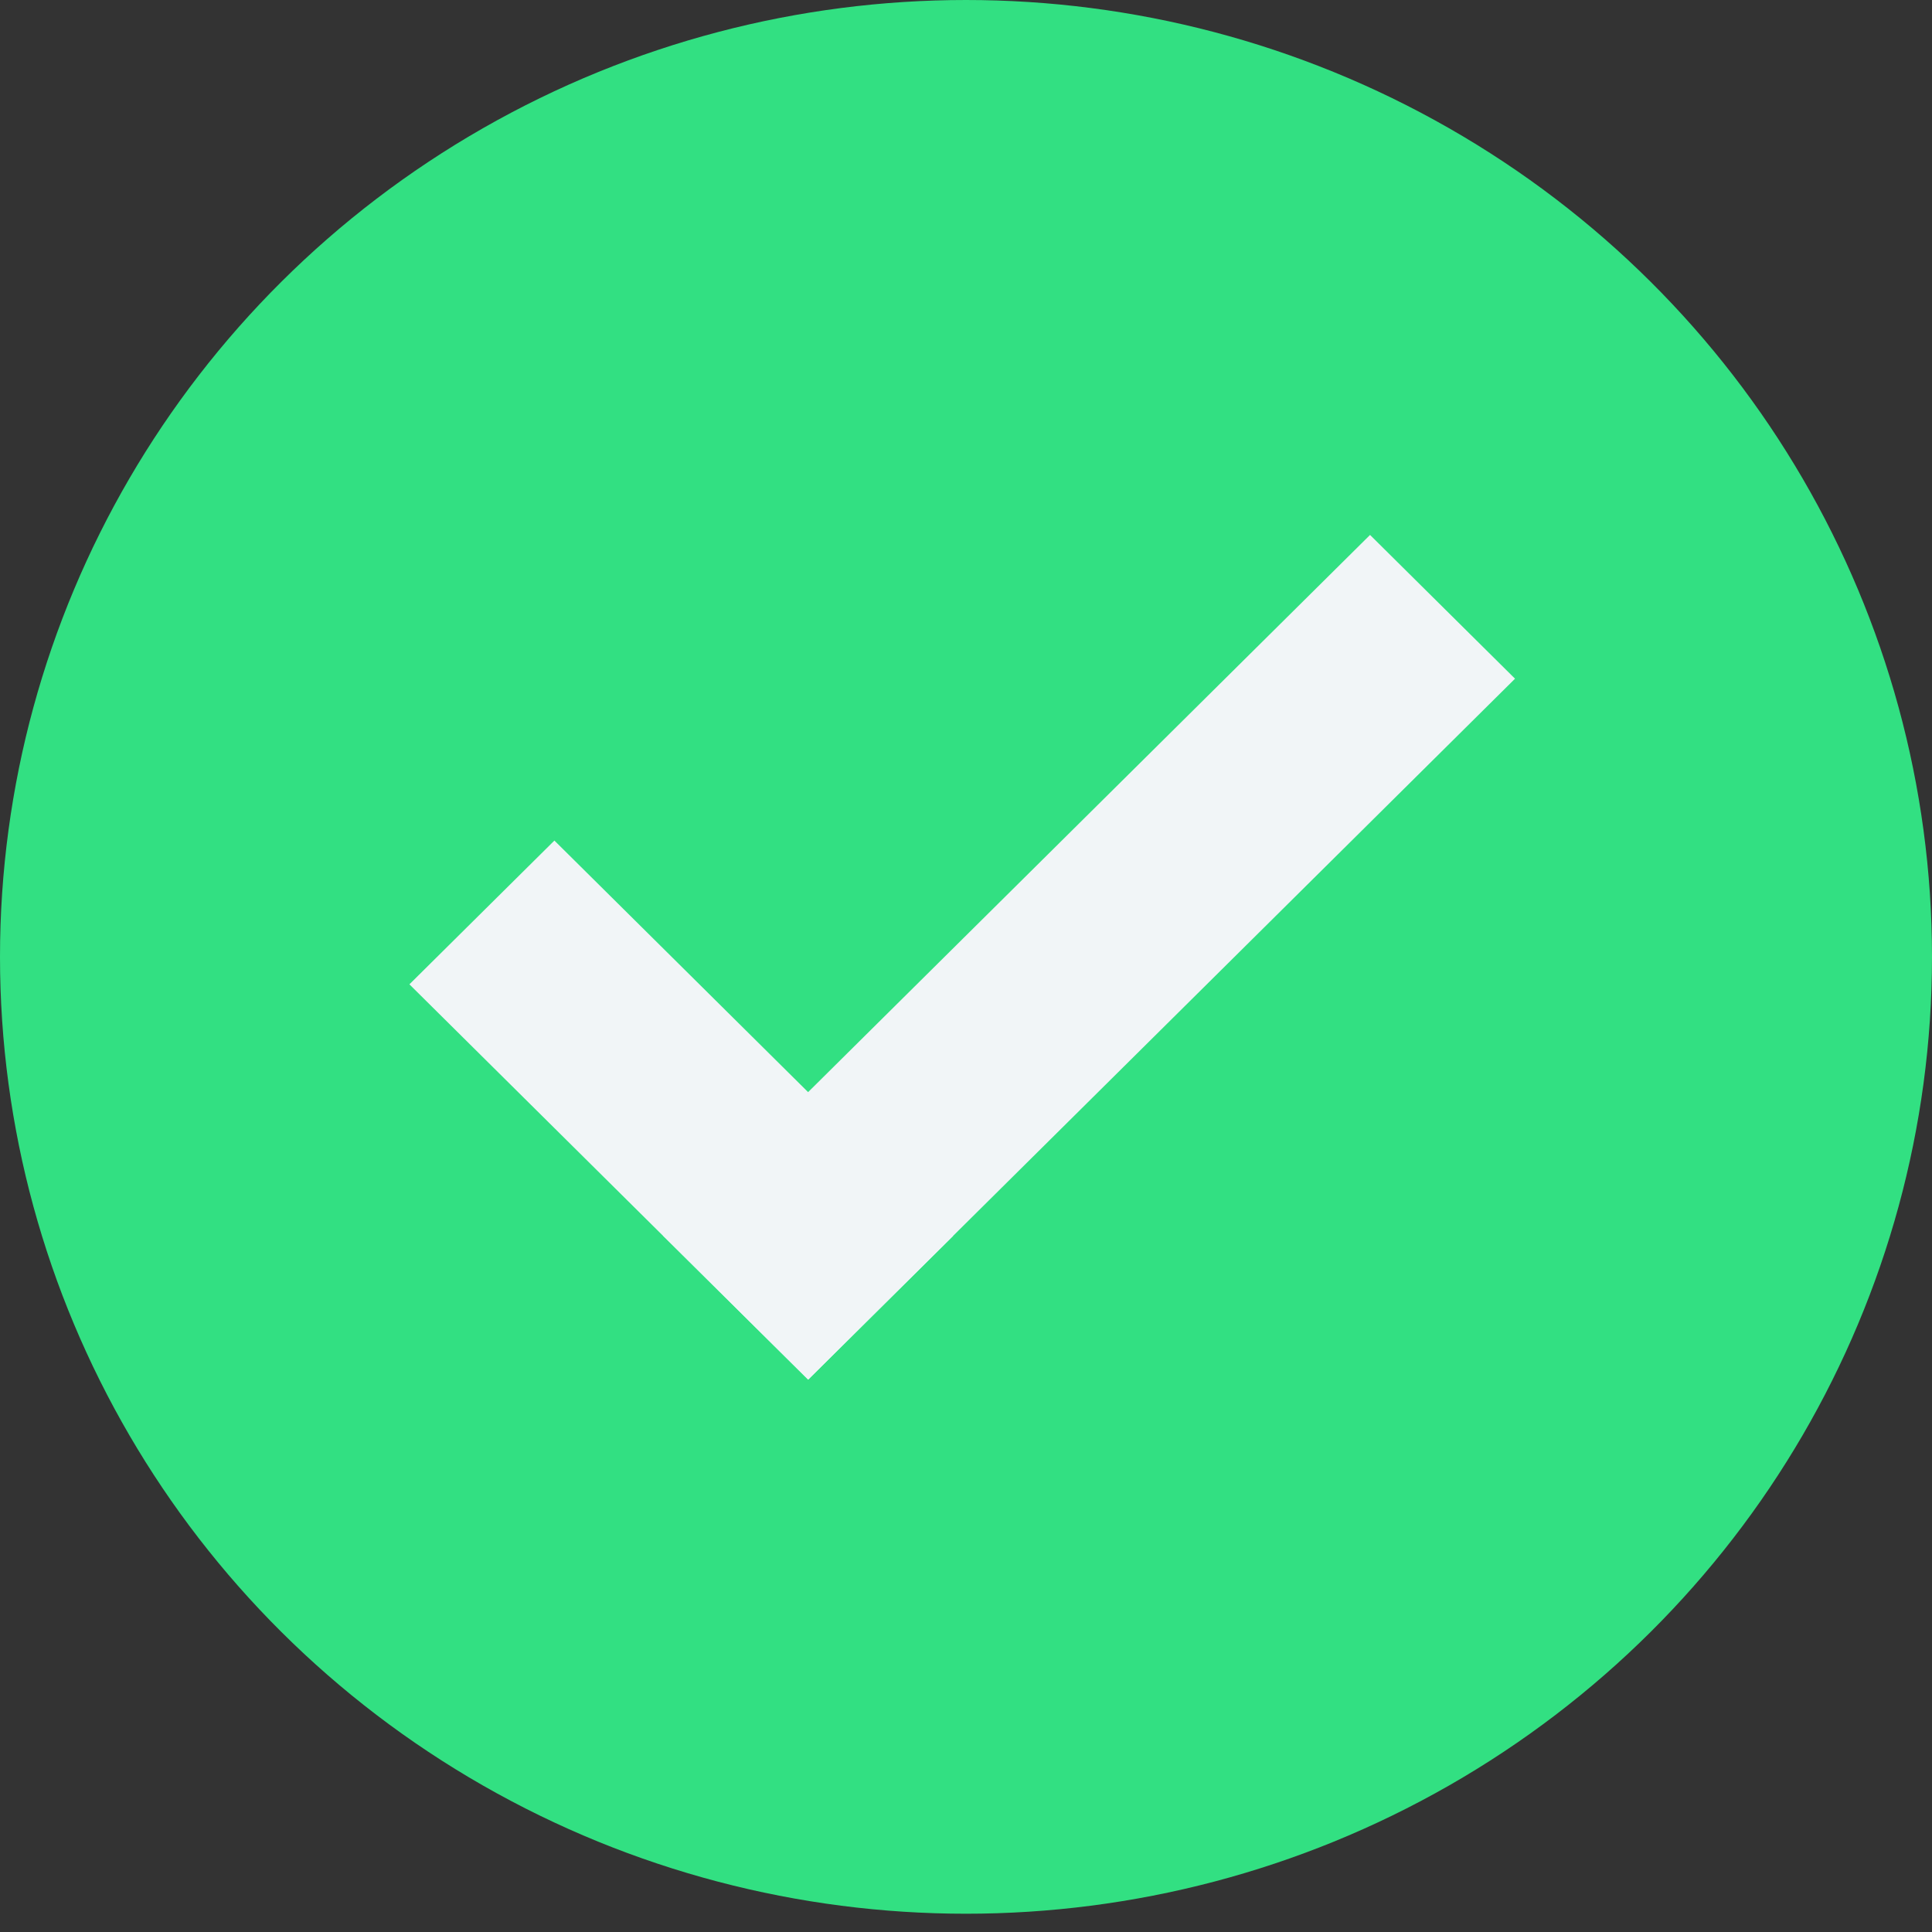 <svg width="92" height="92" viewBox="0 0 92 92" fill="none" xmlns="http://www.w3.org/2000/svg">
<rect x="0" y="0" width="92" height="92" fill="#333333" stroke="none"/>
<ellipse cx="46" cy="45.565" rx="46" ry="45.565" fill="#32E082"/>
<rect width="26.742" height="9.724" transform="matrix(0.71 0.704 -0.71 0.704 26.4 40.027)" fill="#F1F5F7"/>
<rect width="47.406" height="9.724" transform="matrix(0.71 -0.704 0.71 0.704 31.582 58.847)" fill="#F1F5F7"/>
</svg>
